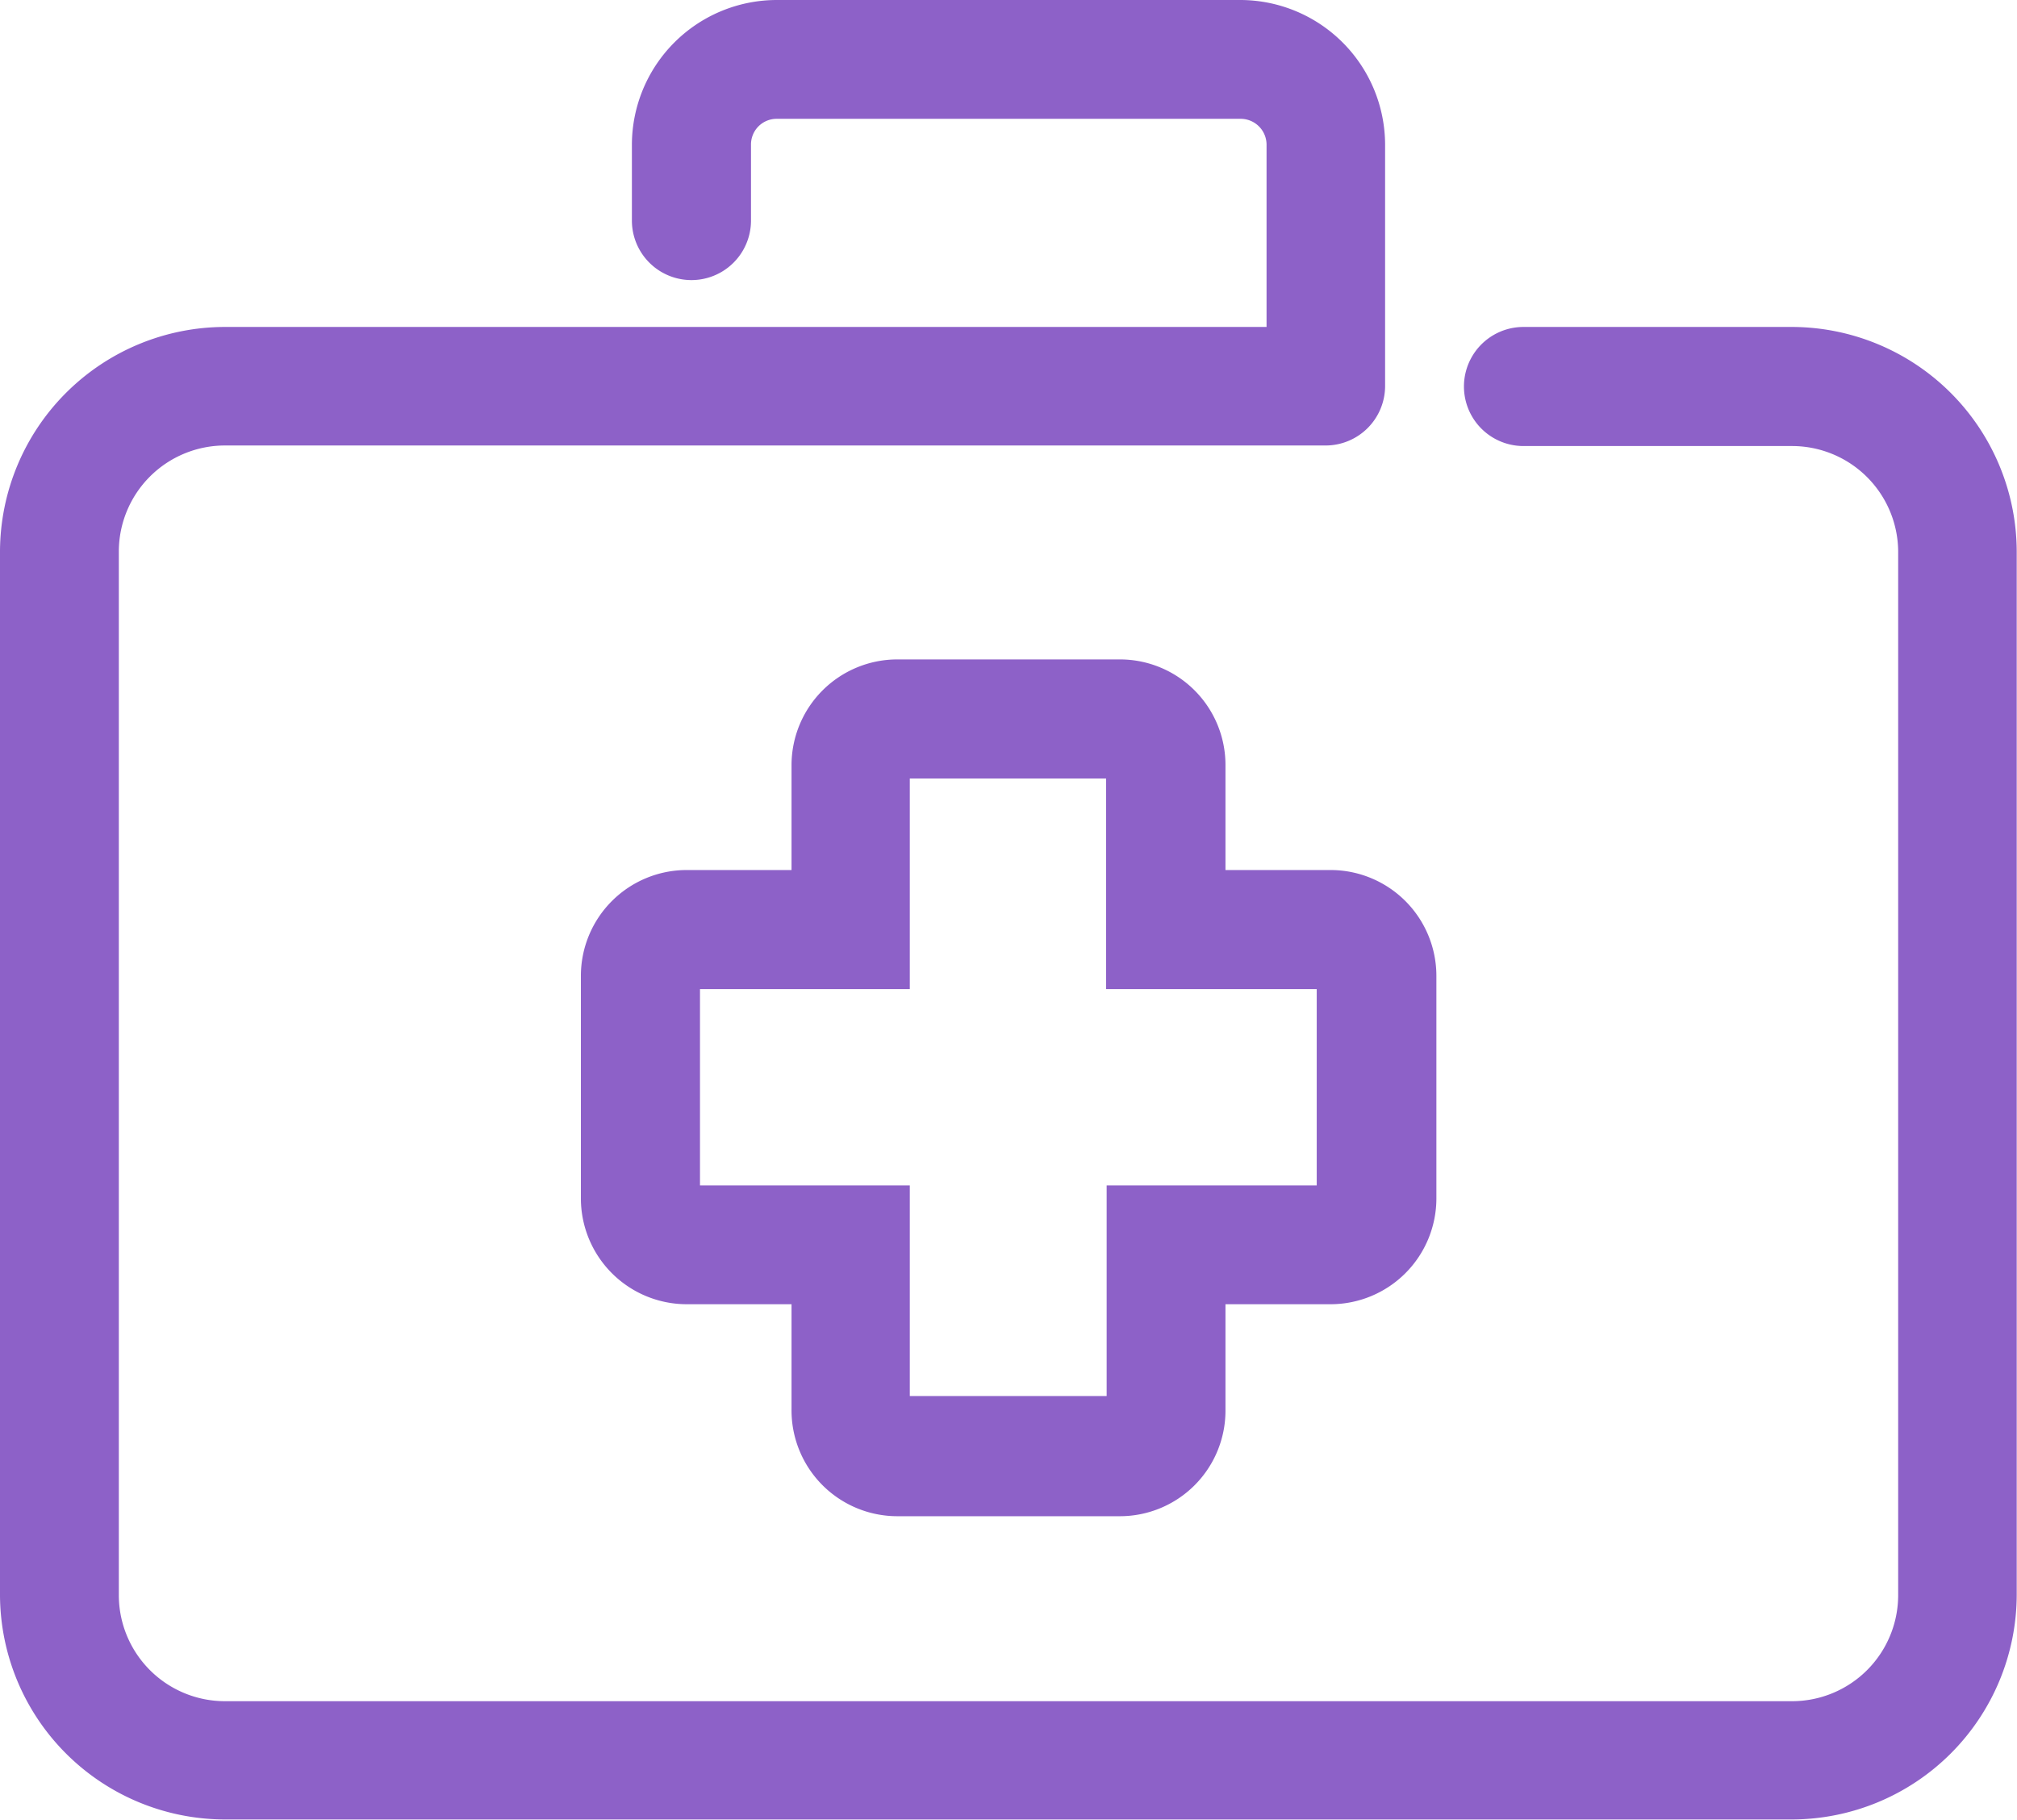<svg id="Layer_1" data-name="Layer 1" xmlns="http://www.w3.org/2000/svg" viewBox="0 0 73.16 66.03"><defs><style>.cls-1{fill:#8d61c8;}</style></defs><path class="cls-1" d="M65,11.86H55.26a2.16,2.16,0,1,0,0,4.32H65A3.85,3.85,0,0,1,68.85,20V57.87A3.85,3.85,0,0,1,65,61.71H8.16a3.85,3.85,0,0,1-3.85-3.84V20a3.85,3.85,0,0,1,3.85-3.84H48.09A2.16,2.16,0,0,0,50.24,14V5.25A5.26,5.26,0,0,0,45,0H28.17a5.26,5.26,0,0,0-5.25,5.25V8a2.16,2.16,0,0,0,4.32,0V5.25a.93.93,0,0,1,.93-.94H45a.94.94,0,0,1,.94.94v6.61H8.16A8.17,8.17,0,0,0,0,20V57.87A8.17,8.17,0,0,0,8.16,66H65a8.17,8.17,0,0,0,8.15-8.16V20A8.17,8.17,0,0,0,65,11.86"/><path class="cls-1" d="M25.39,43V35.88H33V28.24h7.12v7.64h7.64V43H40.14v7.64H33V43ZM44.45,31.56V27.75a3.83,3.83,0,0,0-3.82-3.83H32.54a3.84,3.84,0,0,0-3.83,3.83v3.81H24.9a3.84,3.84,0,0,0-3.83,3.83v8.09a3.84,3.84,0,0,0,3.83,3.83h3.81v3.81A3.84,3.84,0,0,0,32.54,55h8.09a3.83,3.83,0,0,0,3.82-3.83V47.31h3.82a3.84,3.84,0,0,0,3.83-3.83V35.39a3.84,3.84,0,0,0-3.83-3.83Z"/></svg>